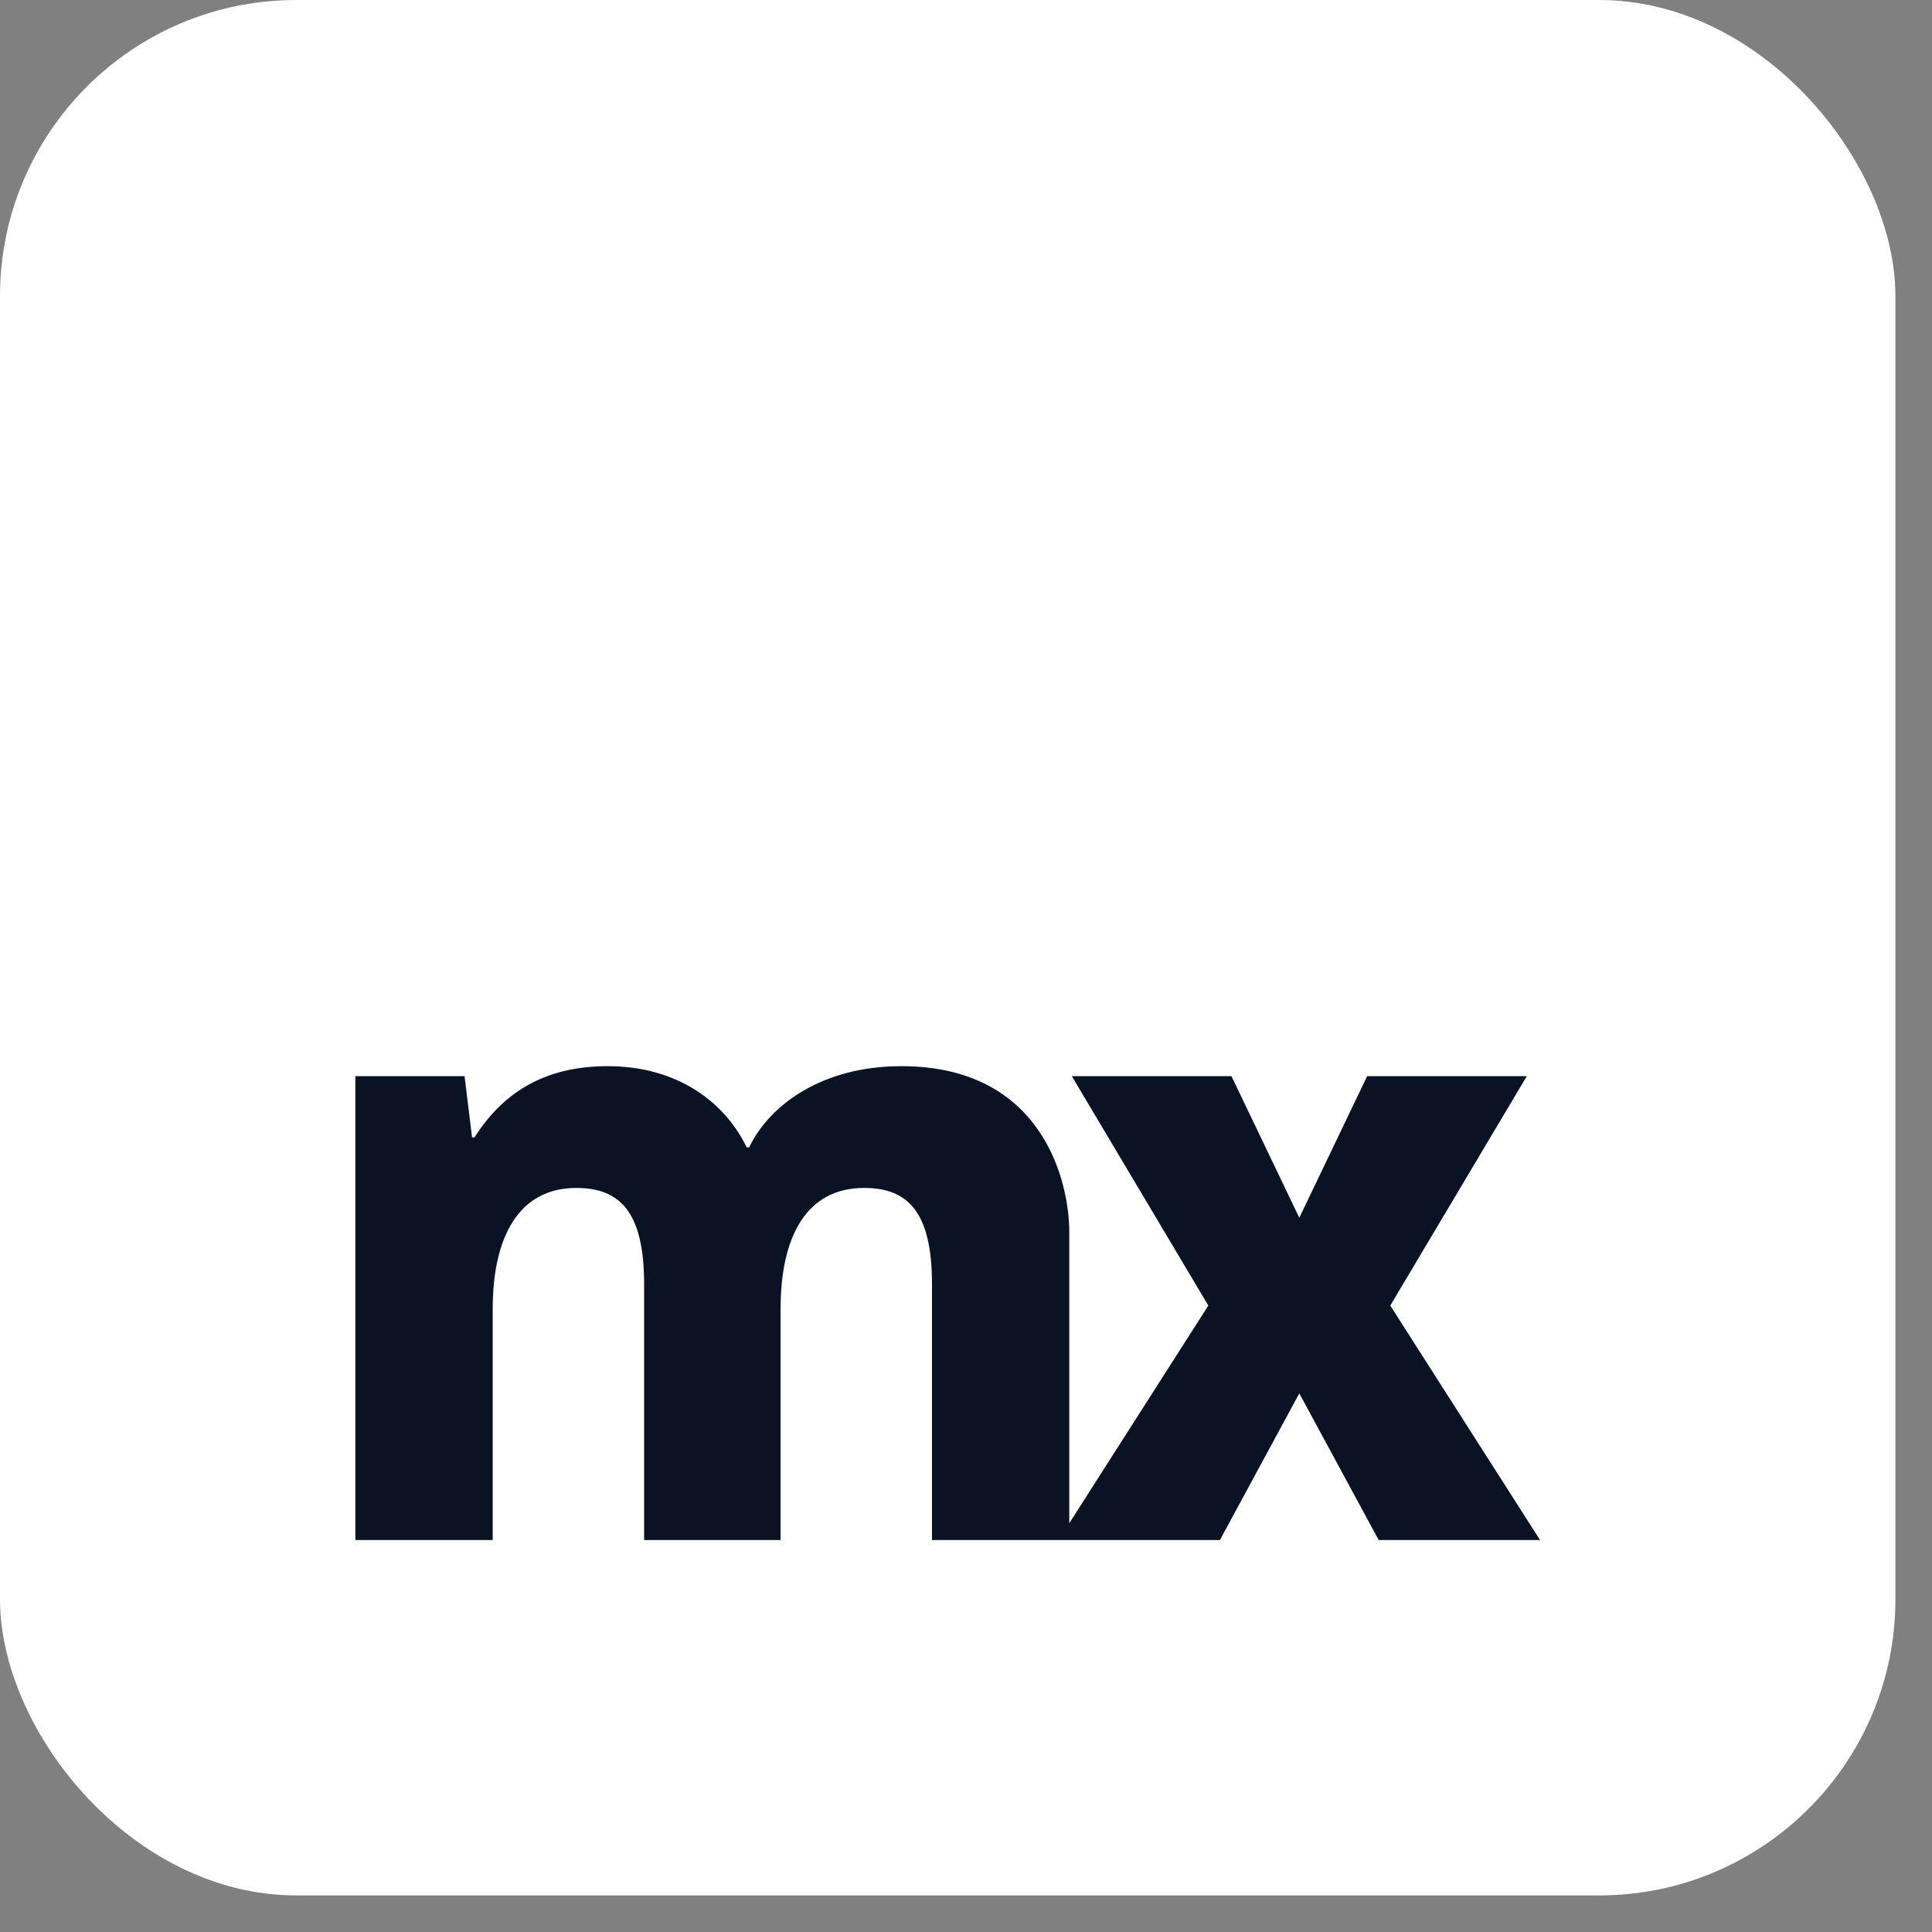 <svg width="33" height="33" viewBox="0 0 33 33" fill="none" xmlns="http://www.w3.org/2000/svg">
<rect x="0" y="0" width="33" height="33" fill="#808080" stroke="none"/>
<g clip-path="url(#clip0_7_5955)">
<rect width="32.375" height="32.375" rx="5.059" fill="white"/>
<path d="M12.796 19.598C13.149 18.862 14.054 18.211 15.396 18.211C17.826 18.211 18.264 20.206 18.264 21.041V26.018L20.639 22.3L18.307 18.381H21.034L22.193 20.8L23.352 18.381H26.079L23.747 22.3L26.305 26.305H23.549L22.193 23.8L20.837 26.305L15.919 26.305V21.932C15.919 20.687 15.495 20.291 14.76 20.291C13.771 20.291 13.333 21.126 13.333 22.357V26.305H11.002V21.932C11.002 20.687 10.578 20.291 9.843 20.291C8.854 20.291 8.416 21.14 8.416 22.357V26.305H6.07V18.381H7.935L8.063 19.428H8.105C8.642 18.579 9.405 18.211 10.38 18.211C11.581 18.211 12.386 18.834 12.754 19.598H12.796Z" fill="#0A1324"/>
</g>
<defs>
<clipPath id="clip0_7_5955">
<rect width="32.375" height="32.375" fill="white"/>
</clipPath>
</defs>
</svg>
